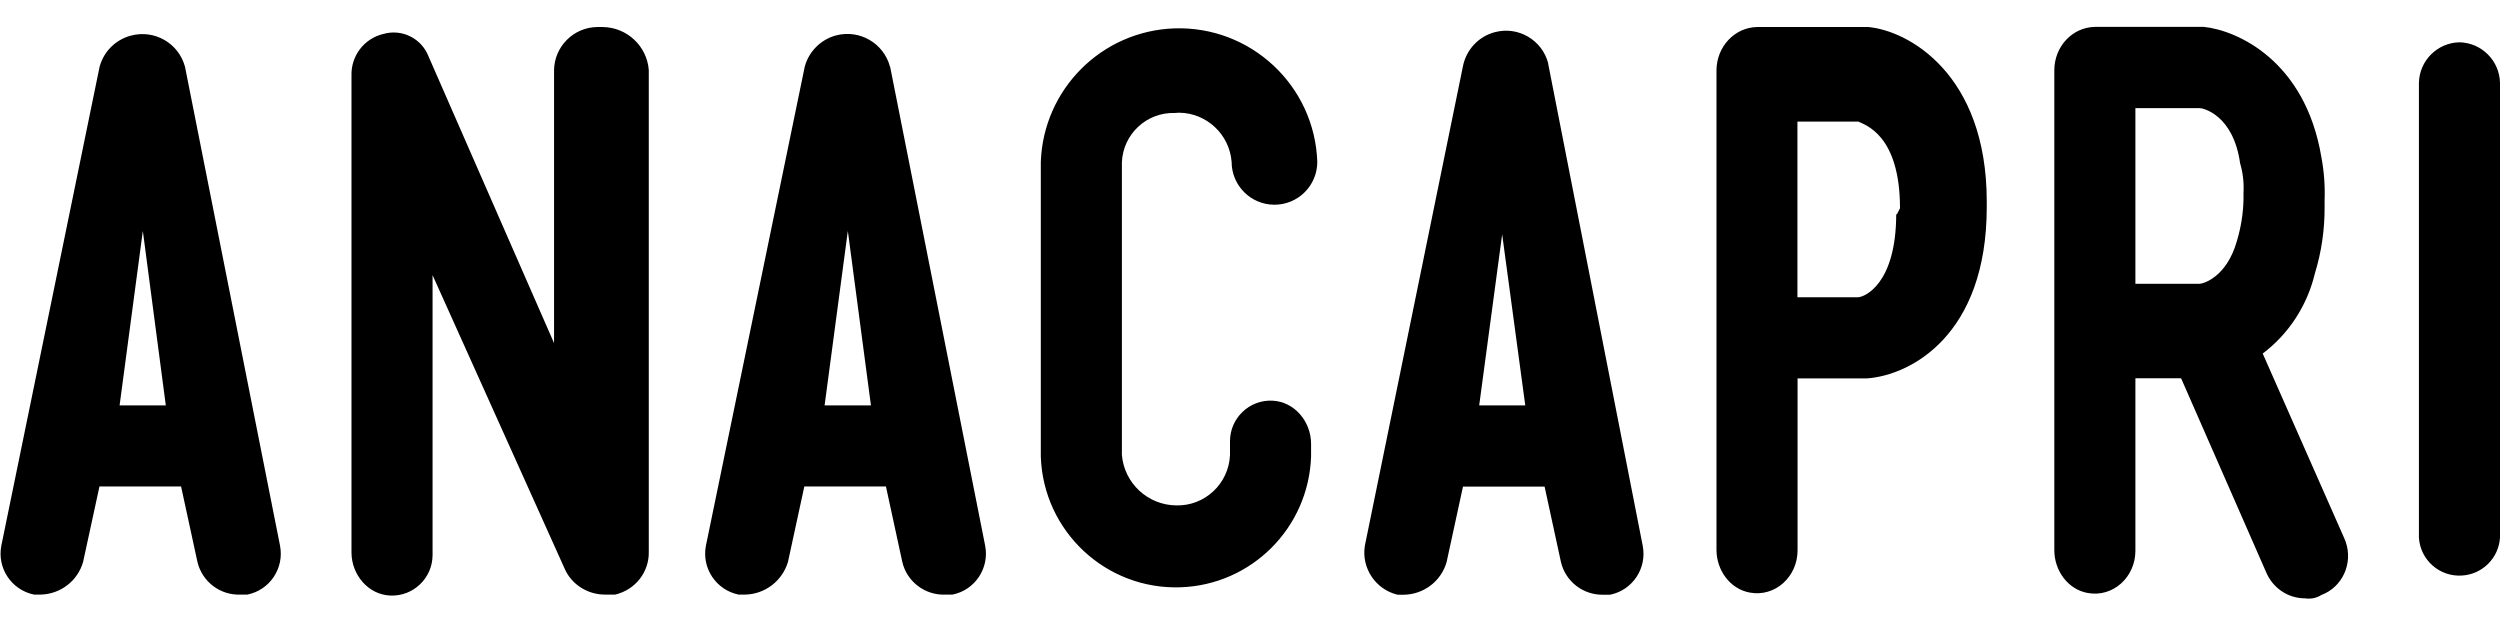 <?xml version="1.0" encoding="UTF-8"?><svg id="Camada_1" xmlns="http://www.w3.org/2000/svg" viewBox="0 0 185 46"><path d="m13.69,4.94c-.47-1.75-2.27-2.78-4.02-2.3-1.12.3-2,1.18-2.3,2.3L.1,40.37c-.33,1.67.75,3.29,2.42,3.63h.48c1.47-.03,2.75-1.01,3.15-2.42l1.21-5.58h6.04l1.21,5.58c.35,1.48,1.7,2.49,3.21,2.42h.48c1.67-.33,2.75-1.96,2.42-3.63L13.69,4.94Zm-4.84,25.06l1.72-12.91,1.7,12.91h-3.42ZM65.86,4.94c-.46-1.74-2.25-2.78-3.99-2.32-1.13.3-2.02,1.19-2.32,2.32l-7.31,35.43c-.33,1.67.75,3.29,2.42,3.63h.48c1.47-.03,2.75-1.01,3.17-2.42l1.21-5.58h6.04l1.21,5.58c.34,1.48,1.71,2.5,3.23,2.42h.48c1.67-.33,2.75-1.96,2.42-3.63l-7.03-35.43Zm-4.84,25.06l1.72-12.91,1.71,12.91h-3.43ZM114.57,4.69c-.45-1.73-2.22-2.77-3.95-2.31-1.22.32-2.14,1.32-2.37,2.56l-7.25,35.44c-.27,1.65.79,3.24,2.42,3.63h.48c1.47-.03,2.75-1.01,3.15-2.42l1.21-5.58h6.04l1.21,5.58c.34,1.45,1.66,2.46,3.15,2.42h.48c1.67-.33,2.75-1.96,2.42-3.63l-7-35.69Zm-5.11,25.31l1.7-12.66,1.71,12.66h-3.41ZM182.01,3.13c-1.65.03-2.98,1.36-3.01,3.01v33.64c.1,1.66,1.53,2.92,3.19,2.81,1.51-.09,2.72-1.3,2.81-2.81V6.14c-.03-1.64-1.35-2.97-2.99-3.01M44.18,2c-1.74.03-3.15,1.44-3.18,3.18v20.21L31.71,4.17c-.52-1.33-1.96-2.05-3.33-1.66-1.43.33-2.42,1.63-2.37,3.1v35.27c0,1.64,1.23,3.12,2.86,3.19,1.72.08,3.14-1.3,3.14-3v-20.71l9.76,21.69c.5,1.18,1.69,1.95,3,1.95h.75c1.5-.35,2.53-1.68,2.49-3.18V5.18c-.14-1.78-1.62-3.16-3.41-3.18m42.65,6.34c2.04.02,3.73,1.6,3.89,3.64,0,1.75,1.42,3.17,3.17,3.17s3.17-1.42,3.17-3.17c-.19-5.65-4.93-10.07-10.58-9.88-5.38.19-9.69,4.5-9.88,9.88v21.82c.19,5.52,4.82,9.85,10.34,9.66,5.26-.18,9.47-4.4,9.66-9.66v-.96c0-1.64-1.23-3.12-2.86-3.19-1.72-.08-3.14,1.3-3.14,3v1.02c-.09,2.13-1.87,3.79-3.99,3.73-2.1-.03-3.83-1.64-4.01-3.73V12c.09-2.08,1.83-3.7,3.91-3.64m51.09-6.36h-8c-1.65.03-2.98,1.44-3,3.18v35.51c0,1.49.99,2.89,2.46,3.16,1.89.35,3.54-1.18,3.54-3.12v-12.73h5.16c3.19-.24,8.84-3.17,8.84-12.68v-.4c0-9.5-5.85-12.66-8.77-12.92m2.07,13.82c0,5.22-2.36,6.18-2.85,6.18h-4.46v-13h4.51c.47.24,3.08.95,3.08,6.41l-.24.47-.06-.06Zm27.11,10.35c1.93-1.45,3.3-3.55,3.87-5.93.49-1.59.73-3.25.72-4.92v-.49c.04-1.08-.04-2.15-.24-3.21-1.2-7.17-6.27-9.38-8.69-9.63h-8.07c-1.65.03-2.98,1.43-3,3.17v35.56c0,1.49.99,2.89,2.46,3.16,1.89.35,3.54-1.18,3.54-3.12v-12.77h3.38l6.28,14.32c.49,1.2,1.63,1.97,2.9,1.97.42.06.84-.02,1.2-.25,1.56-.58,2.36-2.34,1.8-3.94-.03-.09-.06-.17-.1-.25l-6.04-13.68Zm-9.41-18.17h4.75c.25,0,2.49.48,3,4.09.21.71.29,1.44.25,2.17v.48c-.02,1.06-.19,2.11-.5,3.13-.76,2.65-2.49,3.13-2.75,3.13h-4.75v-13Z"/></svg>
